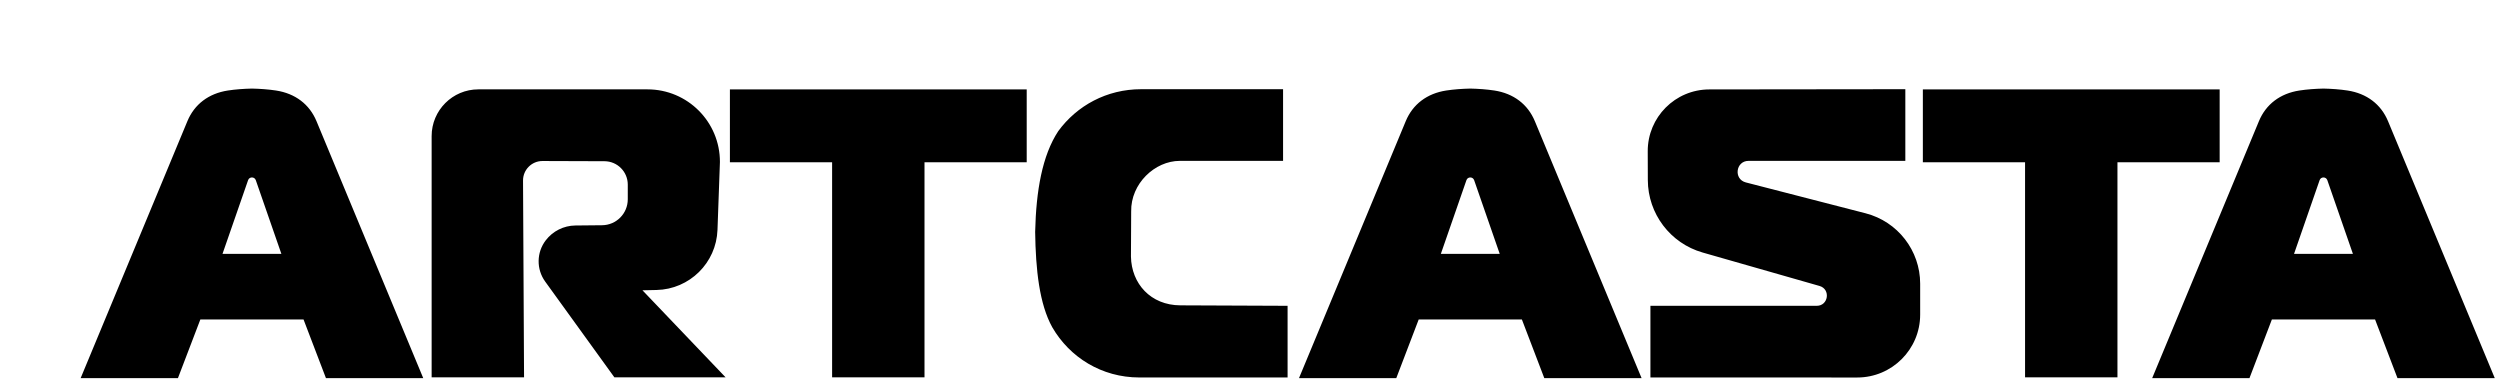 <?xml version="1.0" encoding="UTF-8"?> <svg xmlns="http://www.w3.org/2000/svg" id="_Слой_3" data-name="Слой 3" viewBox="0 0 2370.03 371.43"> <defs> <style> .cls-1 { stroke-width: 0px; } </style> </defs> <path class="cls-1" d="m300.03,114.86c-6.66-16.02-20.16-26.25-38.34-29.05-7.16-1.1-15.38-1.68-22.85-1.84-7.47.16-15.69.74-22.85,1.84-18.18,2.8-31.68,13.03-38.34,29.05l-101.2,243.61h92.23l21.25-55.61h97.82l21.25,55.61h92.23l-101.2-243.61Zm-89.09,125.79l24.24-69.83c1.2-3.47,6.11-3.47,7.32,0l24.24,69.83h-55.8Zm1244.1-125.79c-6.66-16.02-20.16-26.25-38.34-29.05-7.16-1.1-15.38-1.68-22.85-1.84-7.47.16-15.69.74-22.85,1.84-18.18,2.8-31.68,13.03-38.34,29.05l-101.2,243.61h92.23l21.25-55.61h97.82l21.25,55.61h92.23l-101.2-243.61Zm-89.09,125.79l24.24-69.83c1.2-3.47,6.11-3.47,7.32,0l24.24,69.83h-55.8Zm897.92-125.79c-6.66-16.02-20.16-26.25-38.34-29.05-7.16-1.1-15.38-1.68-22.85-1.84-7.47.16-15.69.74-22.85,1.84-18.18,2.8-31.68,13.03-38.34,29.05l-101.2,243.61h92.23l21.25-55.61h97.82l21.25,55.61h92.23l-101.2-243.61Zm-89.09,125.79l24.24-69.83c1.2-3.47,6.11-3.47,7.32,0l24.24,69.83h-55.8Zm-1765.58,117.07v-228.7c0-24.46,19.83-44.3,44.3-44.3h160.34c37.99,0,68.76,30.85,68.66,68.84l-2.31,64.36c-1.13,31.32-26.49,56.32-57.82,57l-13.3.29,78.81,82.51h-105.43l-65.61-90.79c-8.46-11.71-8.26-27.58.51-39.06h0c6.7-8.78,17.08-13.98,28.13-14.09l25.32-.25c13.49-.13,24.35-11.11,24.34-24.59v-13.96c-.02-12.19-9.88-22.09-22.08-22.13l-58.71-.2c-10.25-.04-18.56,8.29-18.51,18.54l.97,186.54h-87.59ZM691.95,84.72h281.38v69.13h-96.89v203.87h-87.59v-203.87h-96.89v-69.13Zm1130.93,0h281.38v69.13h-96.89v203.87h-87.59v-203.87h-96.89v-69.13Zm-841.53,134.94c.9-38.68,6.63-72.15,21.89-95.34,17.67-24.14,45.91-39.75,78.52-39.75h134.61v67.94h-97.92c-23.68,0-46.56,21.61-46.08,47.95l-.21,42.8c.47,25.59,18.62,46.09,46.87,46.21l101.62.44v67.94h-140.54c-35.68,0-66.05-19.09-82.57-47.64-12.18-21.99-15.72-54.43-16.2-90.56Zm824.93-135.1v67.94h-148.61c-12.2,0-14.41,17.39-2.59,20.44l113.51,29.26c30.46,7.85,51.75,35.32,51.75,66.78v29.26c0,32.94-26.71,59.64-59.65,59.64l-196.07-.03v-67.94h157.68c11.12,0,13.33-15.76,2.64-18.82l-110.81-31.69c-30.68-8.77-51.86-36.77-51.97-68.67l-.09-27.31c-.11-32.33,26.05-58.6,58.38-58.64l185.83-.22Z"></path> </svg> 